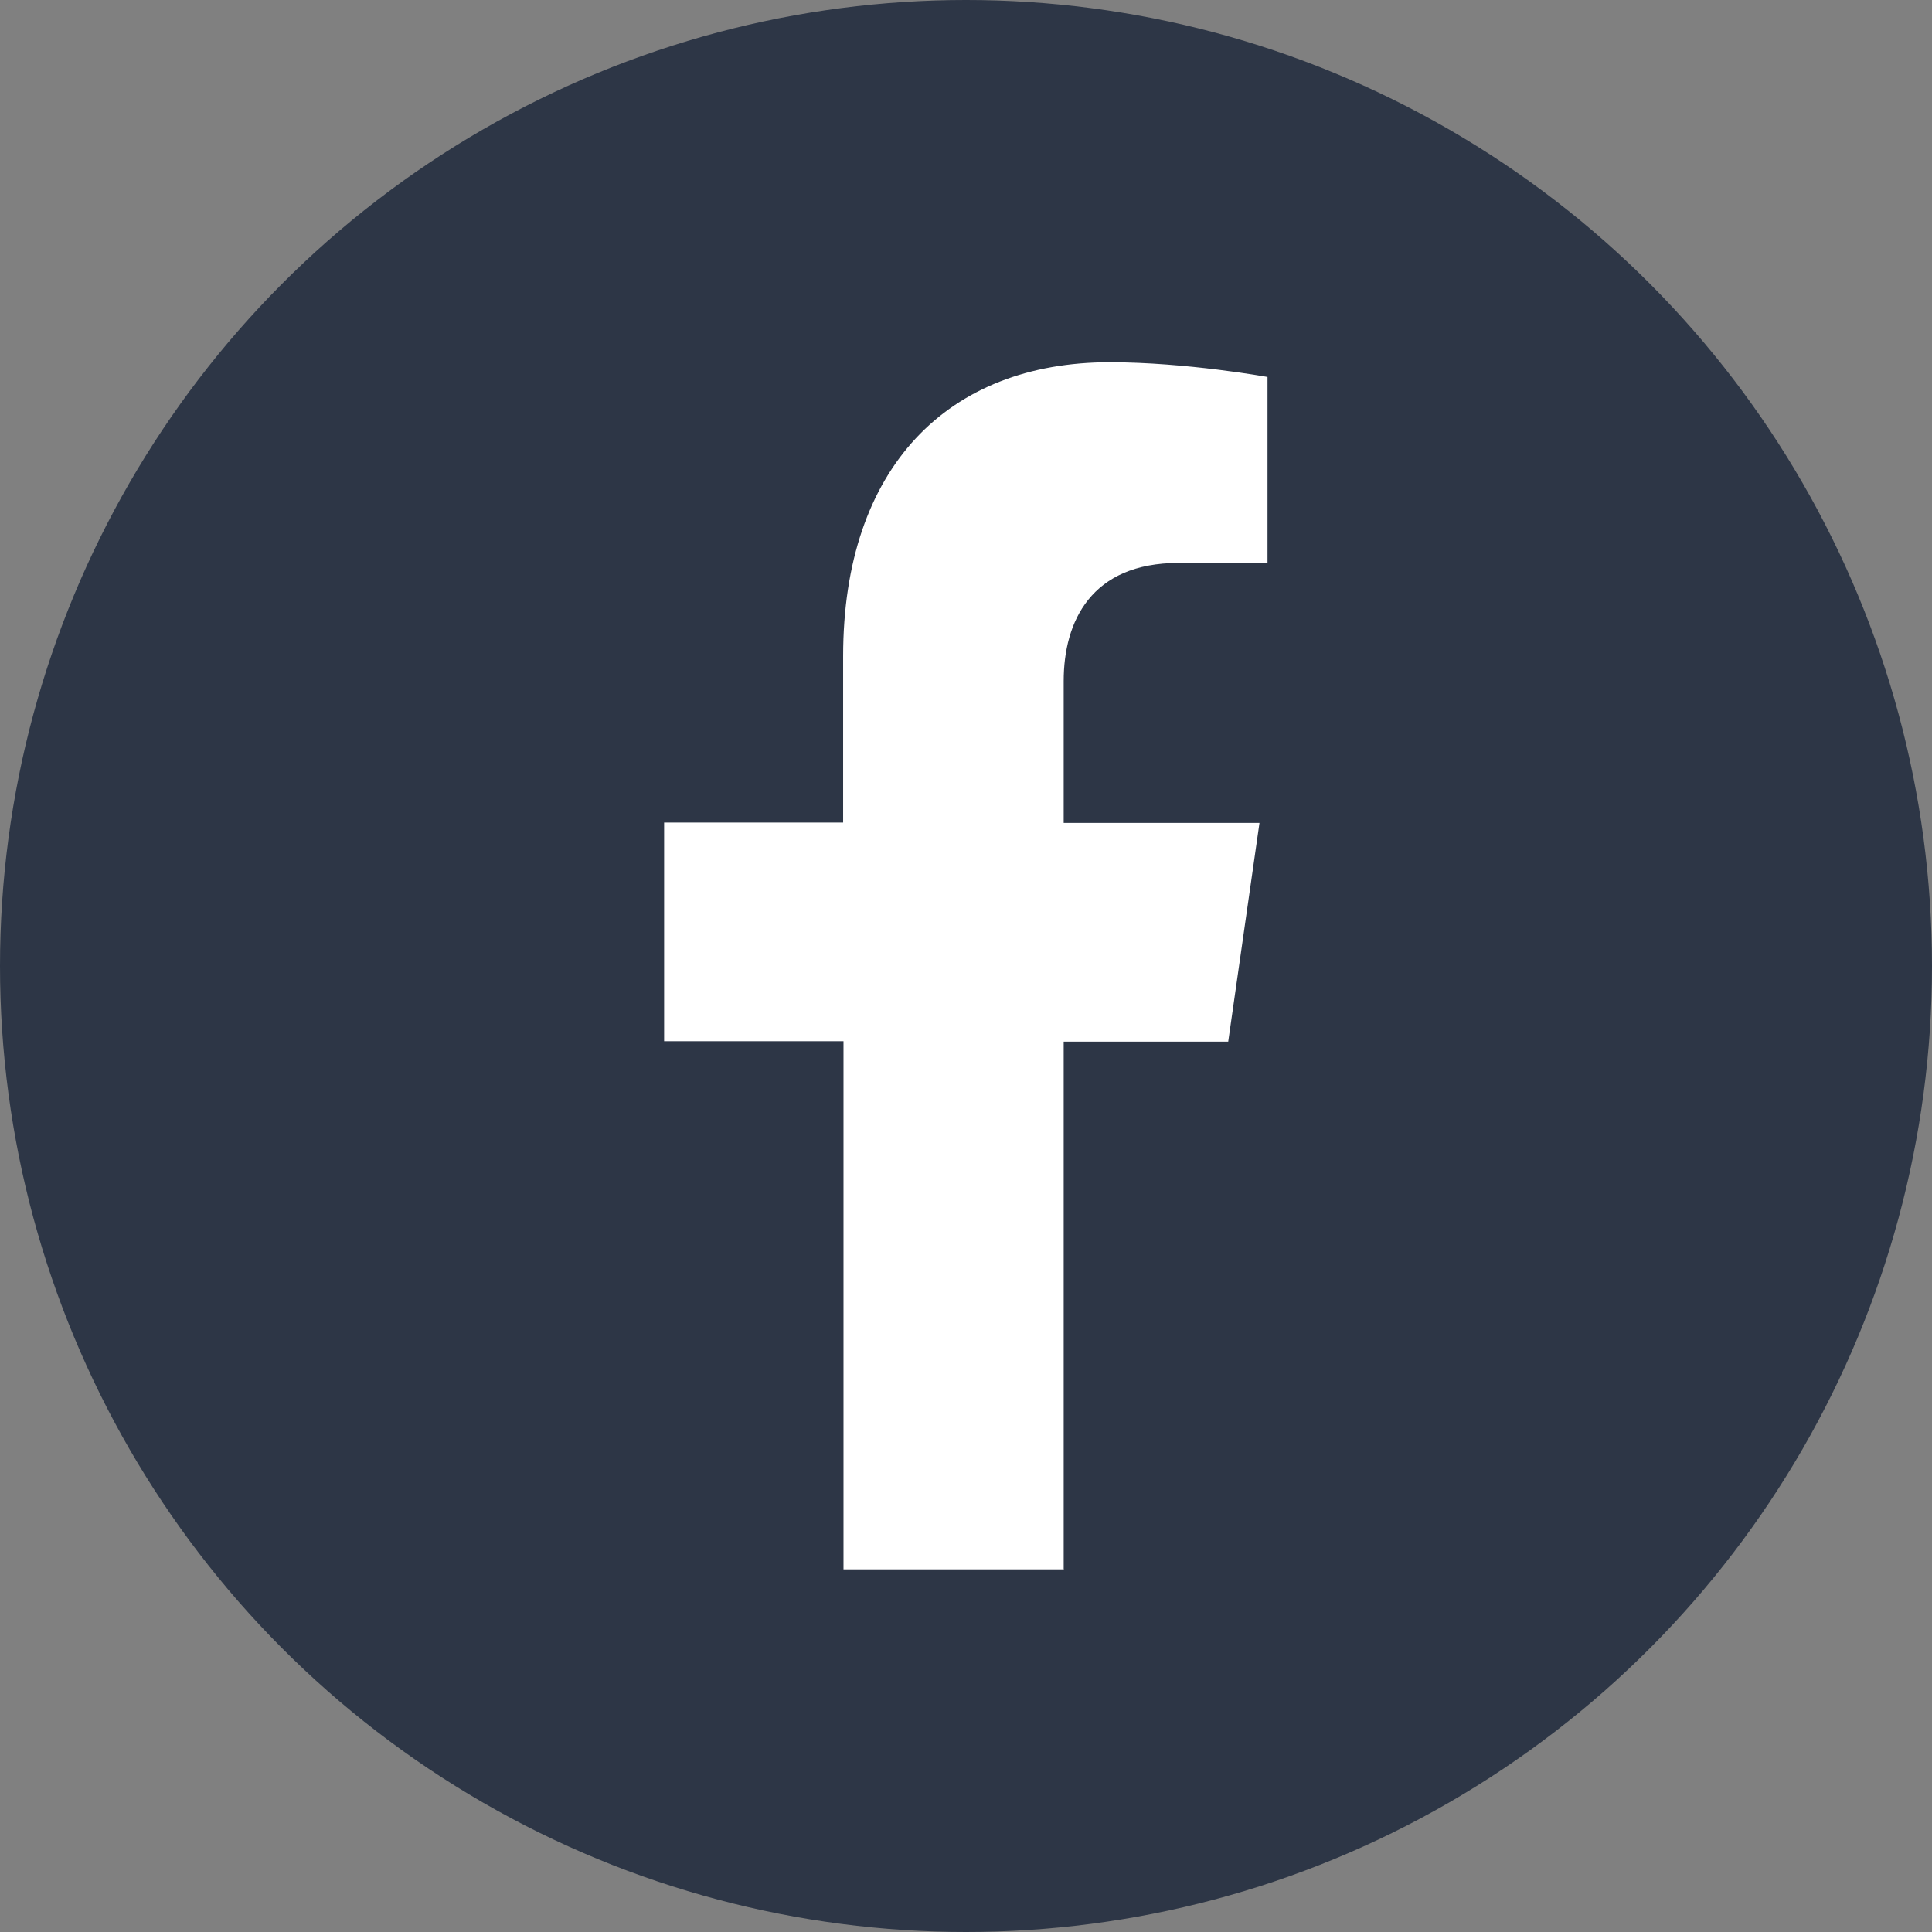 <svg width="32" height="32" viewBox="0 0 32 32" fill="none" xmlns="http://www.w3.org/2000/svg">
<rect x="0" y="0" width="32" height="32" fill="#808080" stroke="none"/>
<circle cx="16" cy="16" r="16" fill="#2D3646"/>
<g clip-path="url(#clip0_1040_2608)">
<path d="M17.618 26V17.253H20.343L20.861 13.63H17.618V11.281C17.618 10.293 18.073 9.324 19.521 9.324H20.994V6.244C20.994 6.244 19.654 6 18.377 6C15.709 6 13.965 7.733 13.965 10.868V13.624H11V17.246H13.971V25.993H17.625L17.618 26Z" fill="white"/>
</g>
<defs>
<clipPath id="clip0_1040_2608">
<rect width="10" height="20" fill="white" transform="translate(11 6)"/>
</clipPath>
</defs>
</svg>
